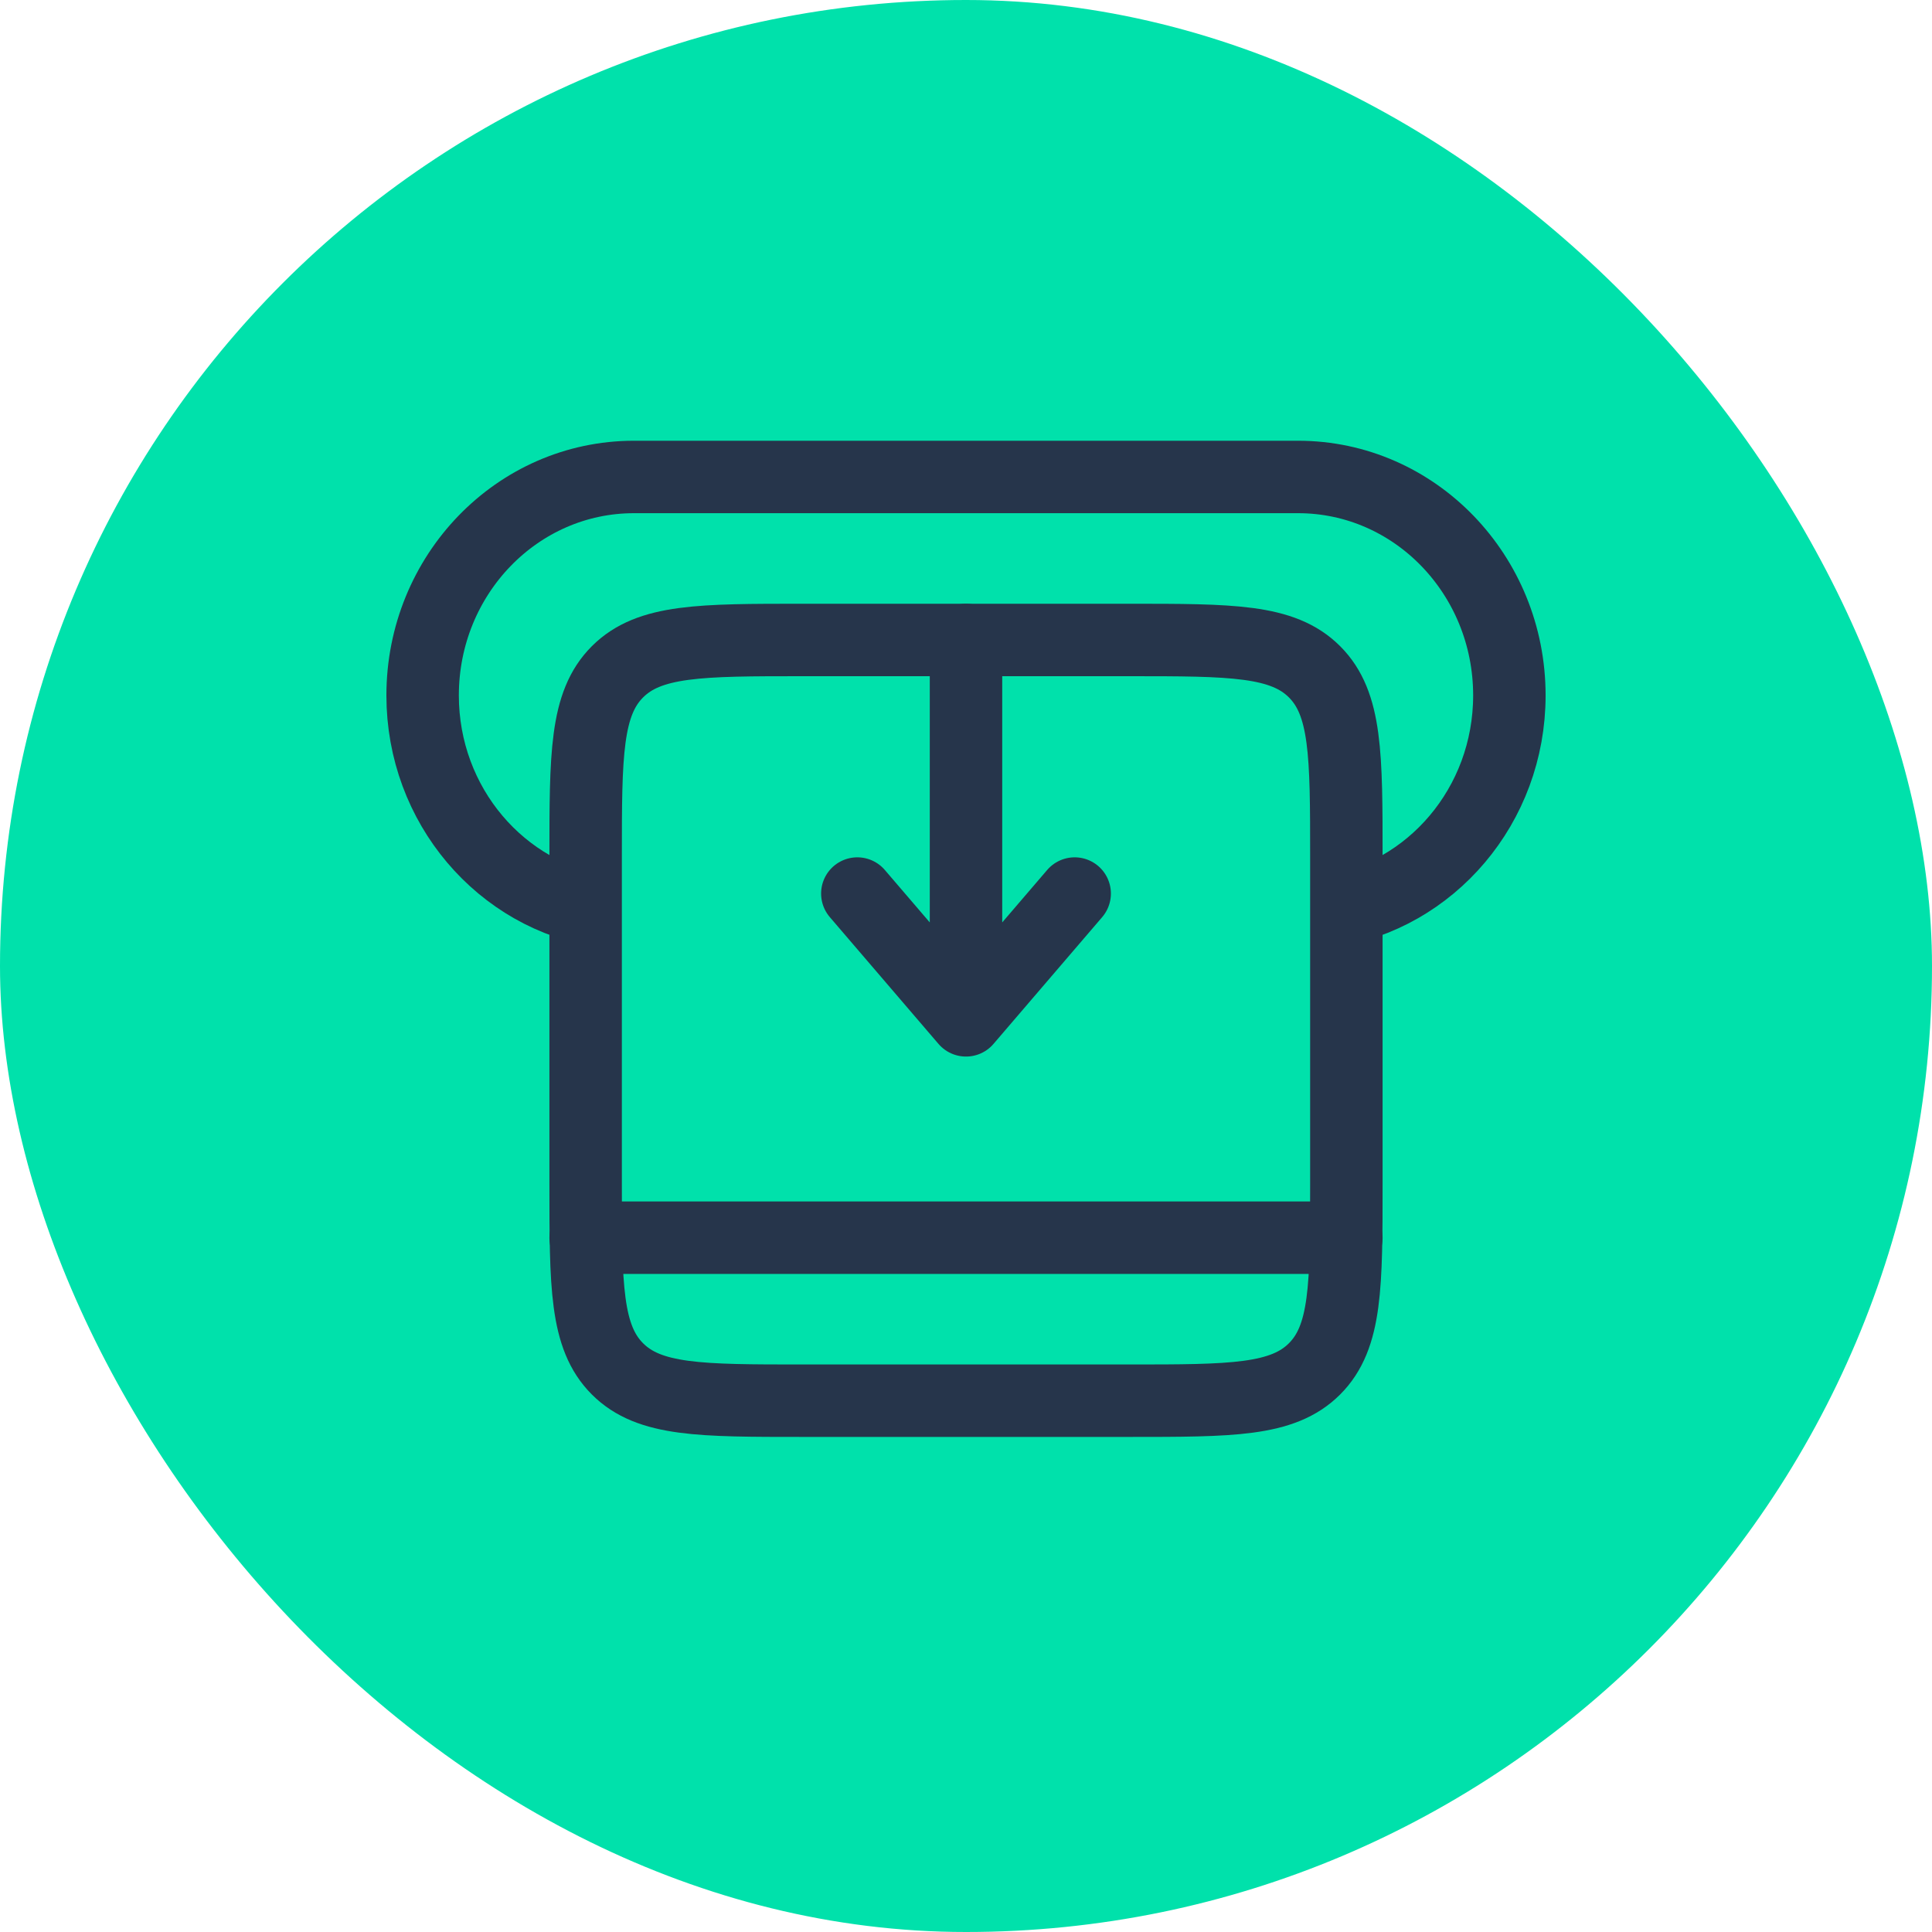 <svg width="80" height="80" viewBox="0 0 80 80" fill="none" xmlns="http://www.w3.org/2000/svg">
<rect width="80" height="80" rx="40" fill="#00E1AB"/>
<path d="M55 37.75C59.24 37.123 62.5 33.353 62.5 28.796C62.5 23.8 58.583 19.75 53.75 19.75H26.25C21.418 19.75 17.5 23.8 17.5 28.796C17.5 33.353 20.76 37.123 25 37.75" stroke="#26354B" stroke-width="3"/>
<path d="M40 26.5V42.25M40 42.25L44.5 37M40 42.25L35.5 37" stroke="#26354B" stroke-width="3" stroke-linecap="round" stroke-linejoin="round"/>
<path d="M24.25 35.5C24.25 31.257 24.25 29.136 25.568 27.818C26.886 26.5 29.007 26.5 33.25 26.5H46.75C50.993 26.5 53.114 26.5 54.432 27.818C55.75 29.136 55.75 31.257 55.75 35.5V49C55.75 53.243 55.75 55.364 54.432 56.682C53.114 58 50.993 58 46.75 58H33.25C29.007 58 26.886 58 25.568 56.682C24.25 55.364 24.25 53.243 24.25 49V35.5Z" stroke="#26354B" stroke-width="3"/>
<path d="M24.25 51.25H55.75" stroke="#26354B" stroke-width="3" stroke-linecap="round" stroke-linejoin="round"/>
</svg>
